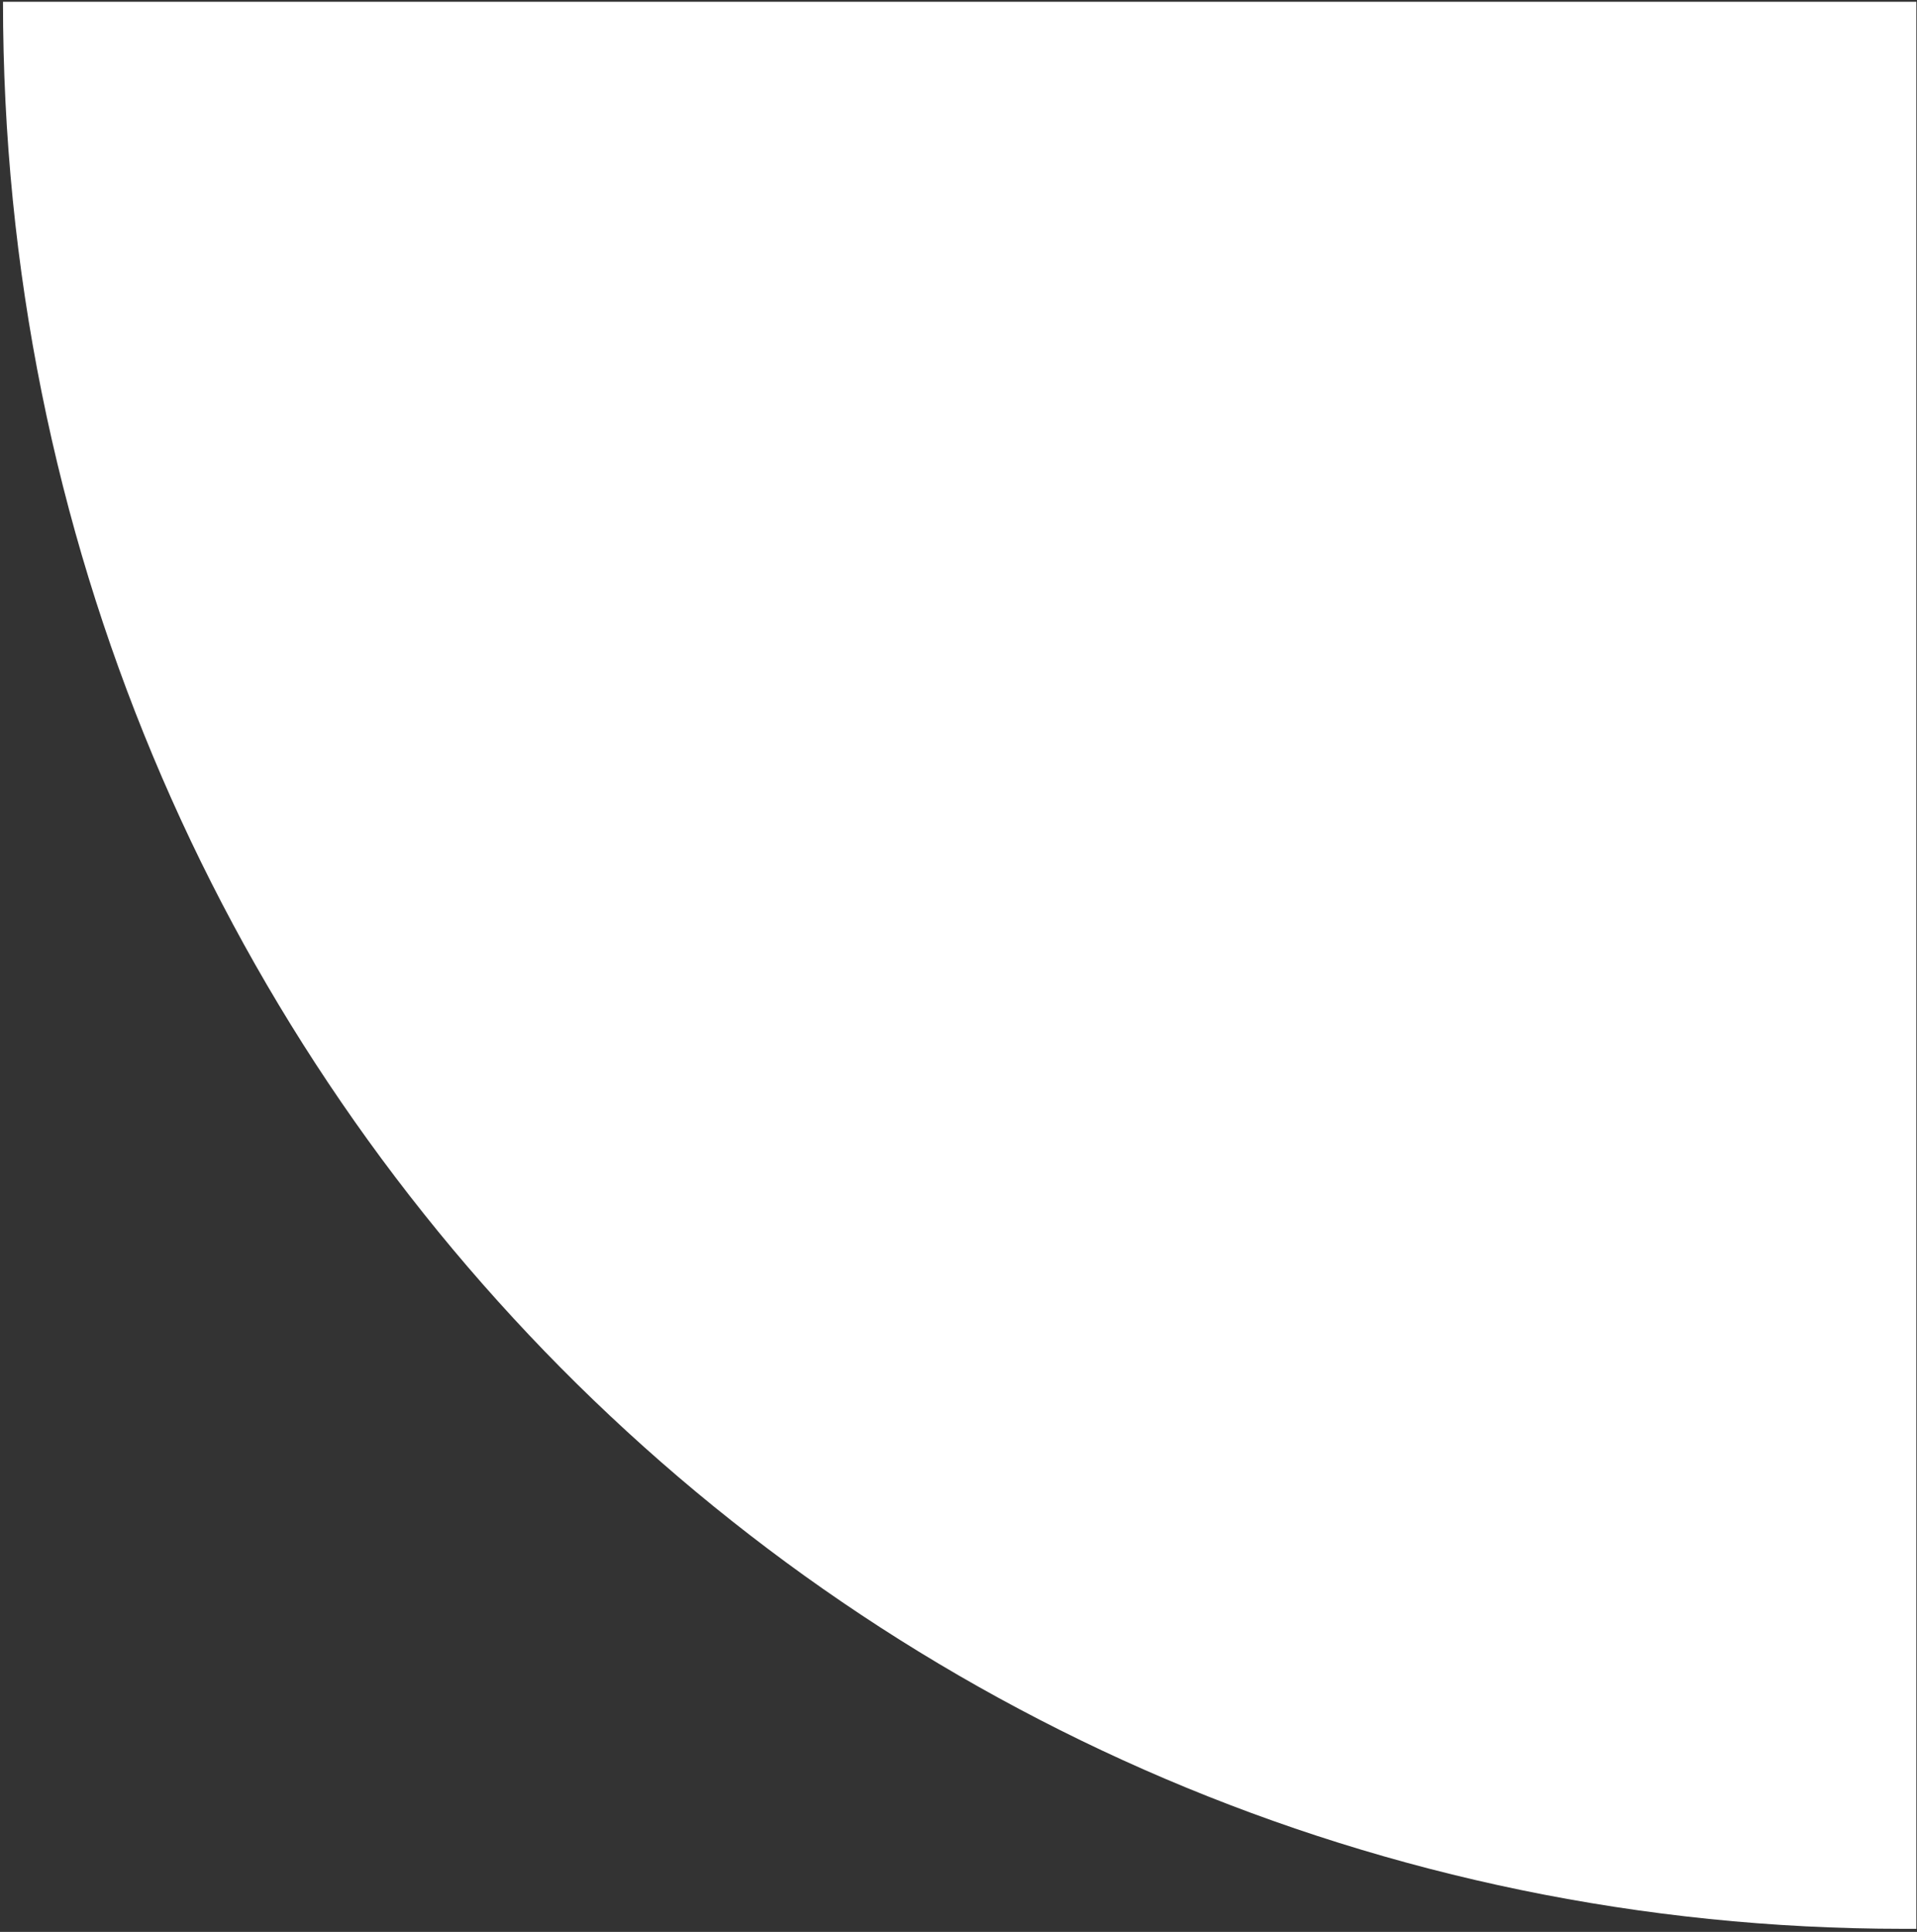 <svg width="398" height="401" viewBox="0 0 398 401" fill="none" xmlns="http://www.w3.org/2000/svg">
<rect x="0" y="0" width="398" height="401" fill="#333333" stroke="none"/>
<path d="M397.865 0.367H0.621C0.621 223.125 177.906 400.367 395.109 400.367C396.013 400.367 396.96 400.367 397.865 400.367V0.367Z" fill="white"/>
</svg>
